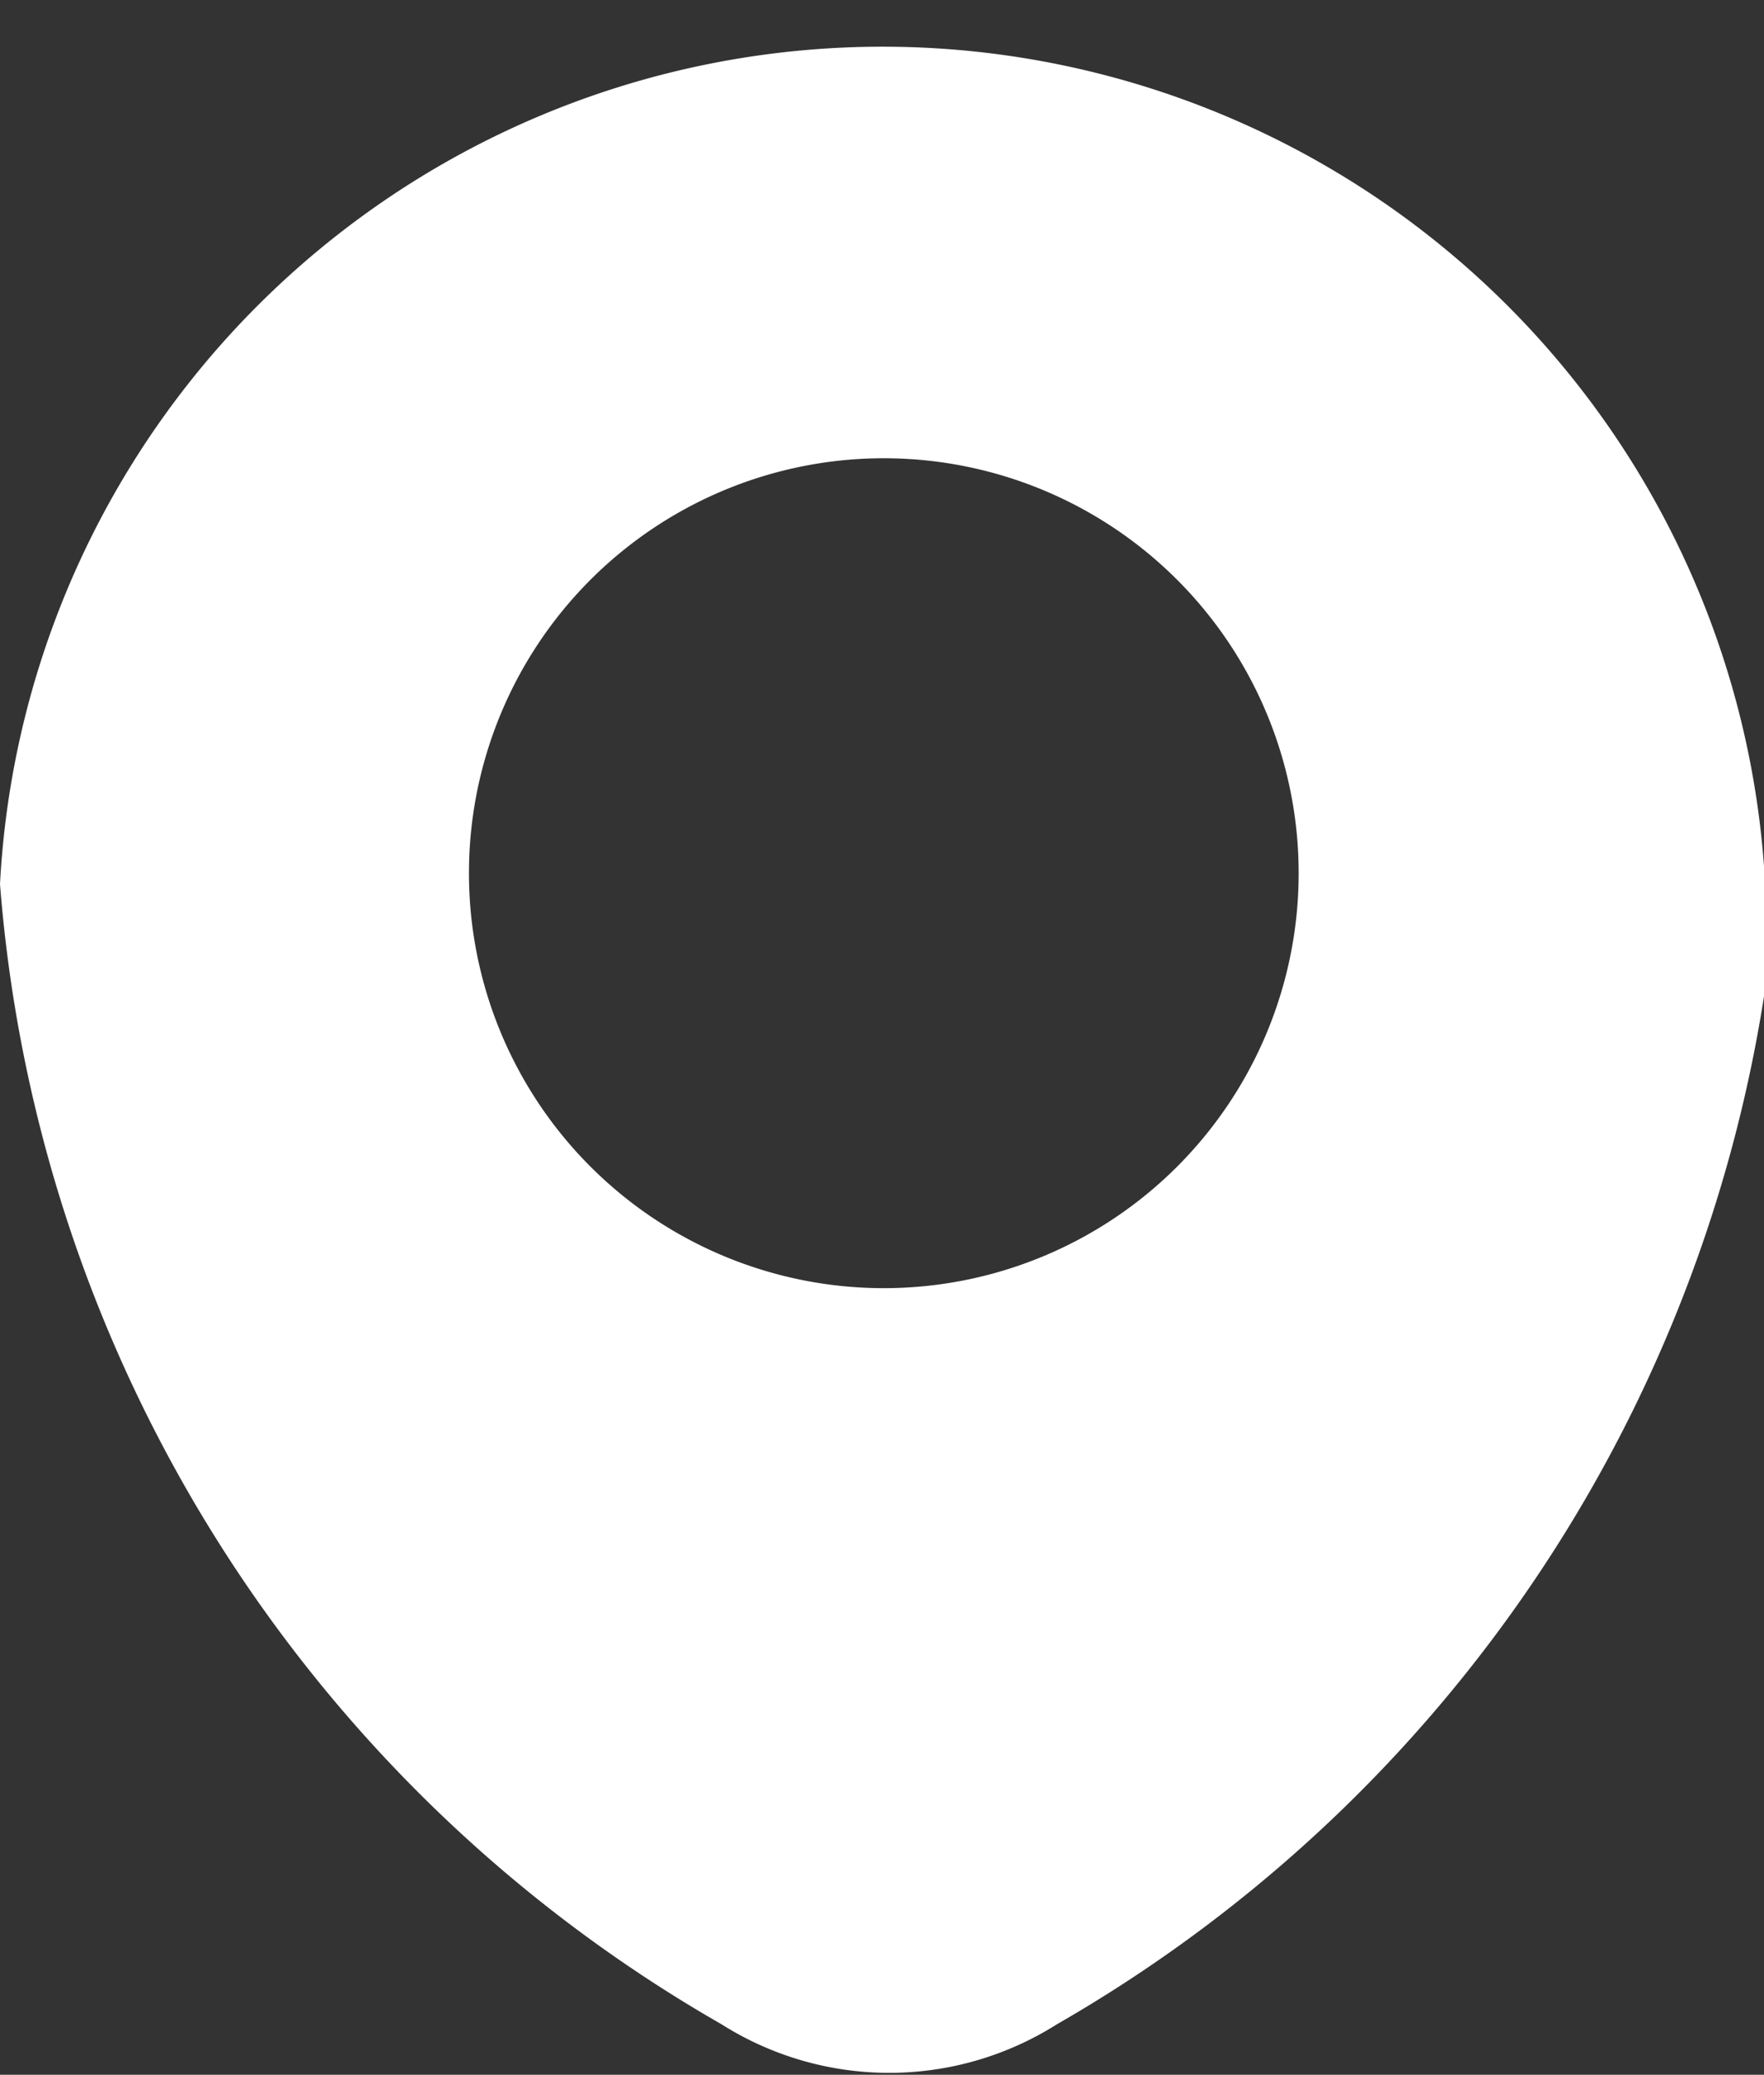 <svg xmlns="http://www.w3.org/2000/svg" viewBox="0 0 4.89 5.75"><rect x="0" y="0" width="4.89" height="5.75" fill="#333333" stroke="none"/><defs><style>.cls-1{fill:#fff;}</style></defs><title>icon-add</title><g id="图层_2" data-name="图层 2"><g id="图层_1-2" data-name="图层 1"><path class="cls-1" d="M4.89,2.4h0A2.45,2.45,0,0,0,0,2.45,4,4,0,0,0,2,5.61a.87.87,0,0,0,.93,0,4,4,0,0,0,2-3.21ZM2.45,3.57A1.15,1.15,0,1,1,3.6,2.42,1.15,1.15,0,0,1,2.45,3.57Z"/></g></g></svg>